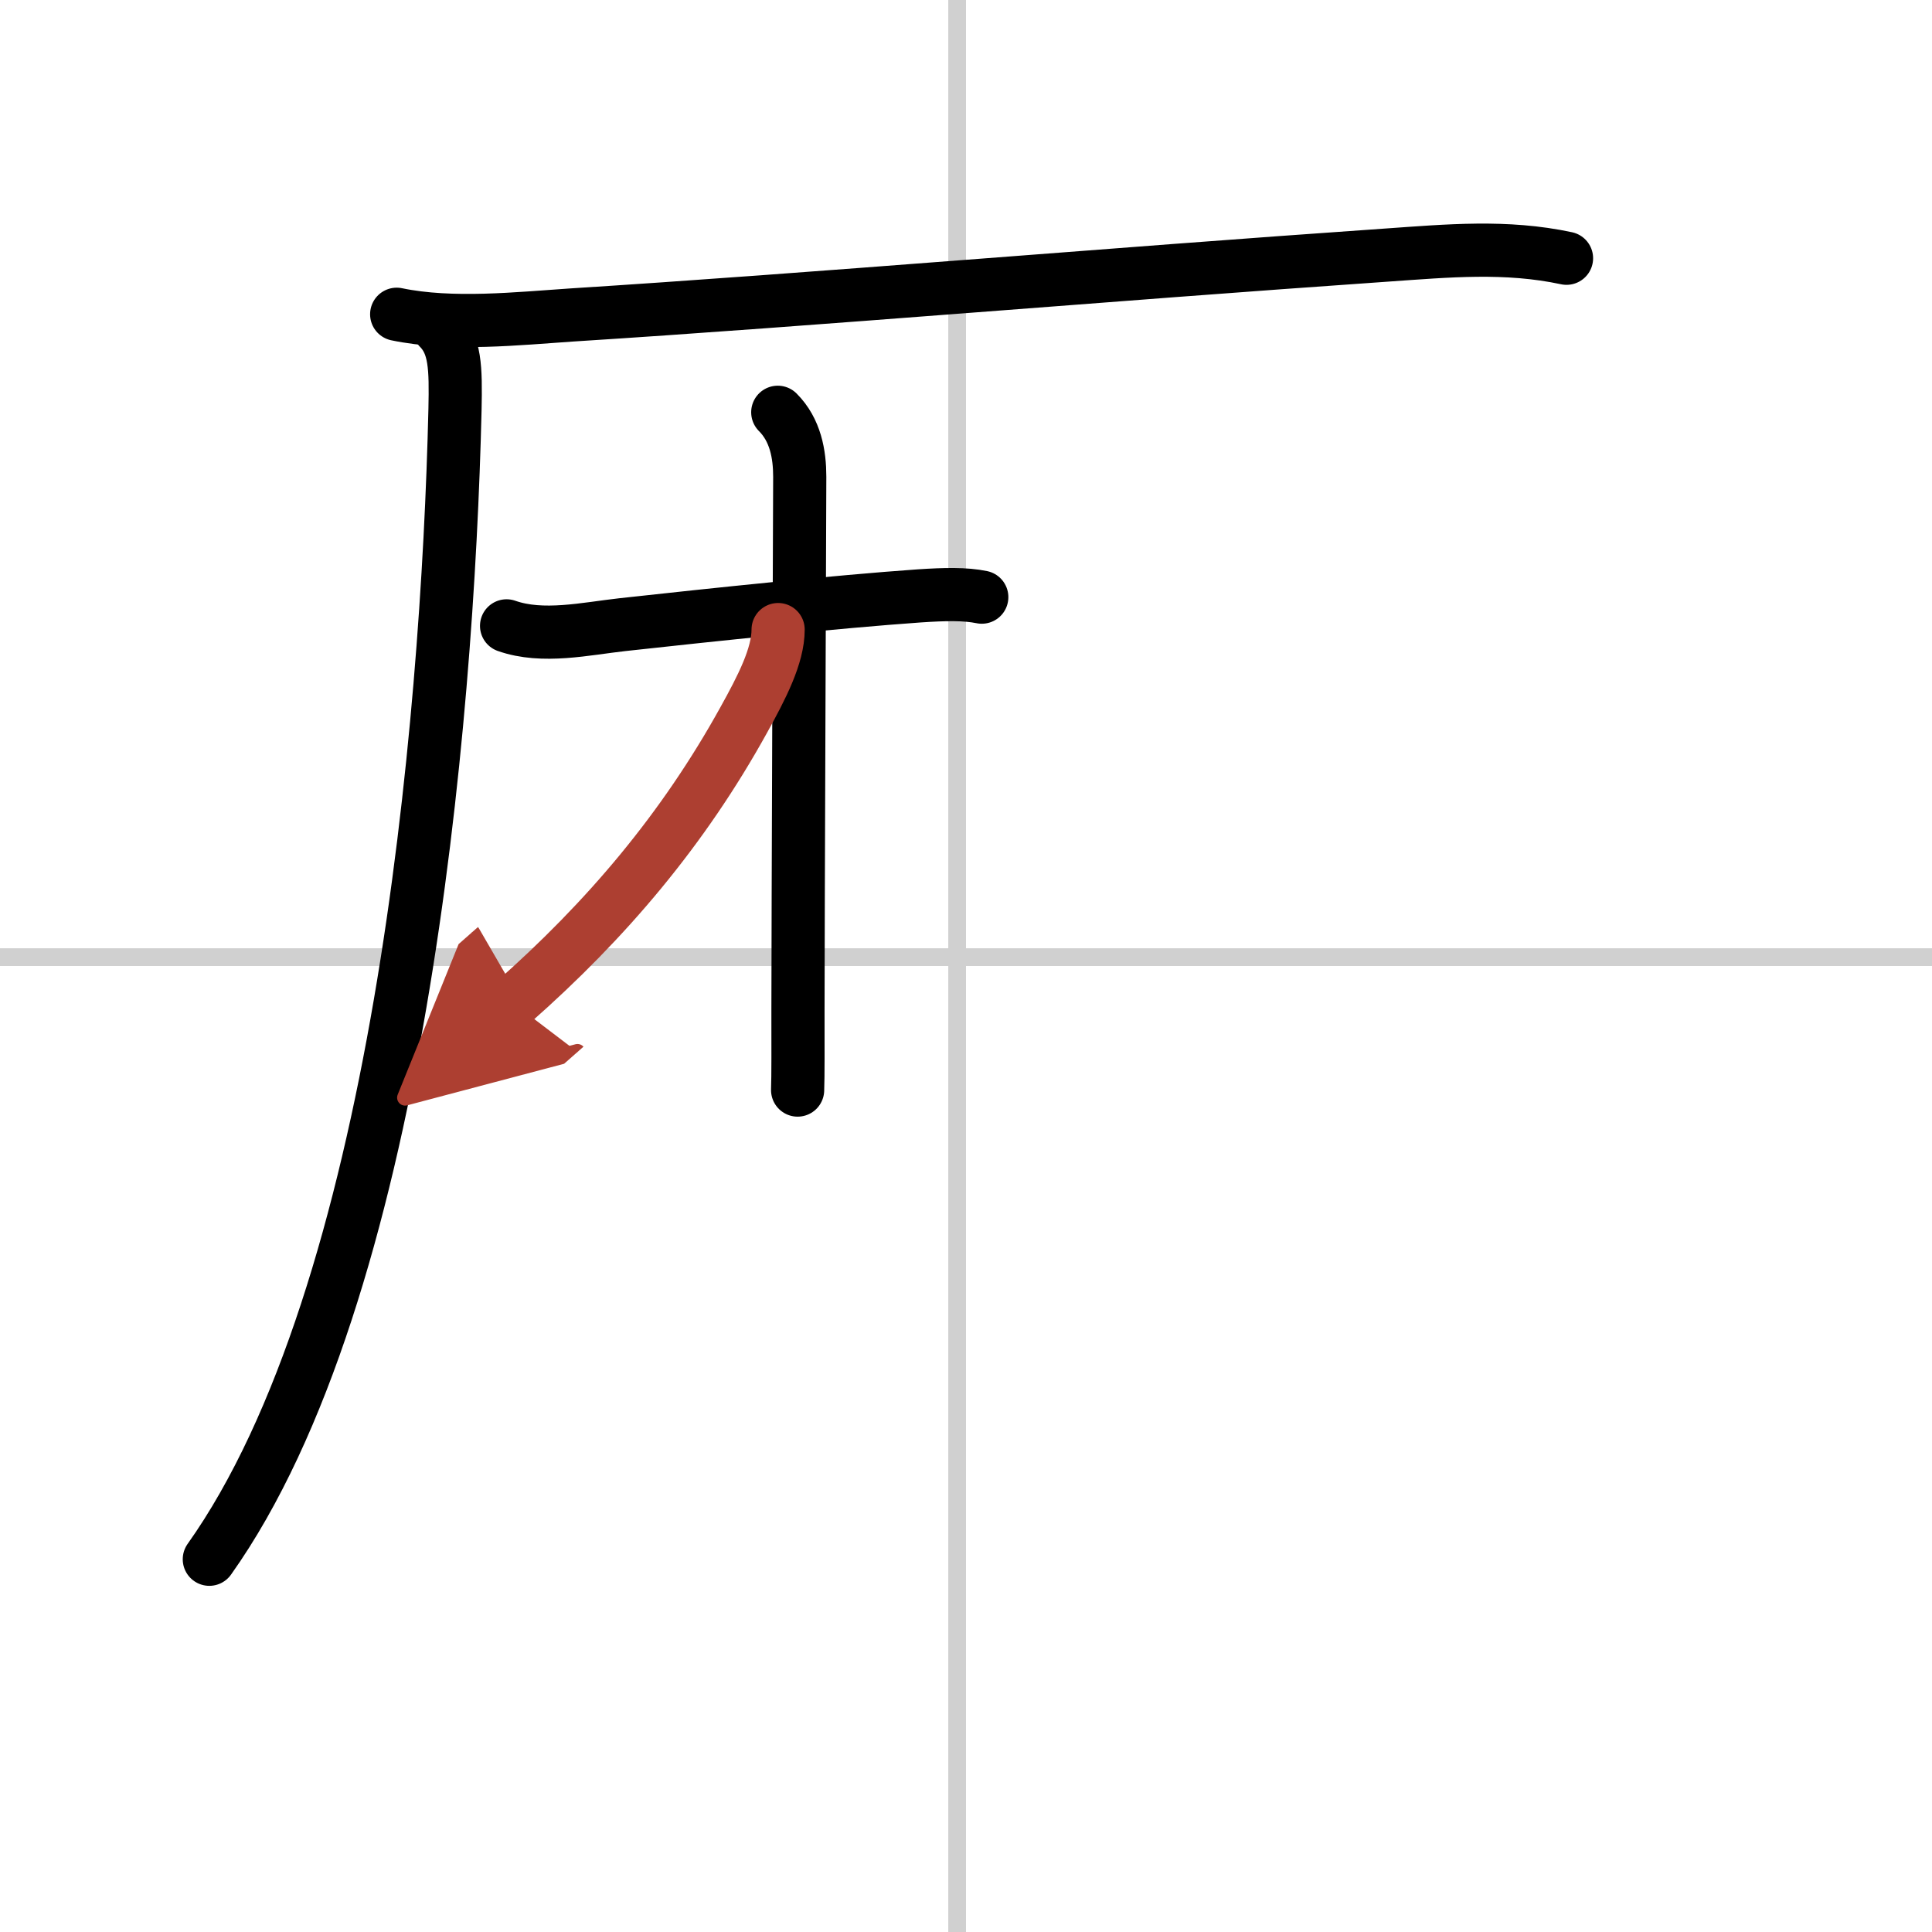 <svg width="400" height="400" viewBox="0 0 109 109" xmlns="http://www.w3.org/2000/svg"><defs><marker id="a" markerWidth="4" orient="auto" refX="1" refY="5" viewBox="0 0 10 10"><polyline points="0 0 10 5 0 10 1 5" fill="#ad3f31" stroke="#ad3f31"/></marker></defs><g fill="none" stroke="#000" stroke-linecap="round" stroke-linejoin="round" stroke-width="3"><rect width="100%" height="100%" fill="#fff" stroke="#fff"/><line x1="54" x2="54" y2="109" stroke="#d0d0d0" stroke-width="1"/><line x2="109" y1="54" y2="54" stroke="#d0d0d0" stroke-width="1"/><path d="m22.38 17.73c3.12 0.65 6.88 0.24 9.88 0.04 13.71-0.87 29.86-2.26 45.99-3.38 3.44-0.24 6.72-0.55 10.13 0.18"/><path d="m24.75 18.5c0.94 0.94 0.97 2.23 0.92 4.6-0.42 17.9-3.22 49.89-13.86 64.87"/><path d="m28.58 35.31c2.04 0.72 4.47 0.16 6.55-0.07 5.18-0.57 12.05-1.29 16.72-1.62 1.49-0.1 2.61-0.12 3.54 0.07"/><path d="m43.88 23.26c1 1 1.24 2.37 1.24 3.64 0 0.63-0.1 25.73-0.1 30.1 0 1.92 0.01 3.74-0.02 4.5"/><path d="m43.9 35.52c0 1.48-0.92 3.26-1.94 5.1-3.4 6.15-7.71 11.26-13.03 15.95" marker-end="url(#a)" stroke="#ad3f31"/></g></svg>
